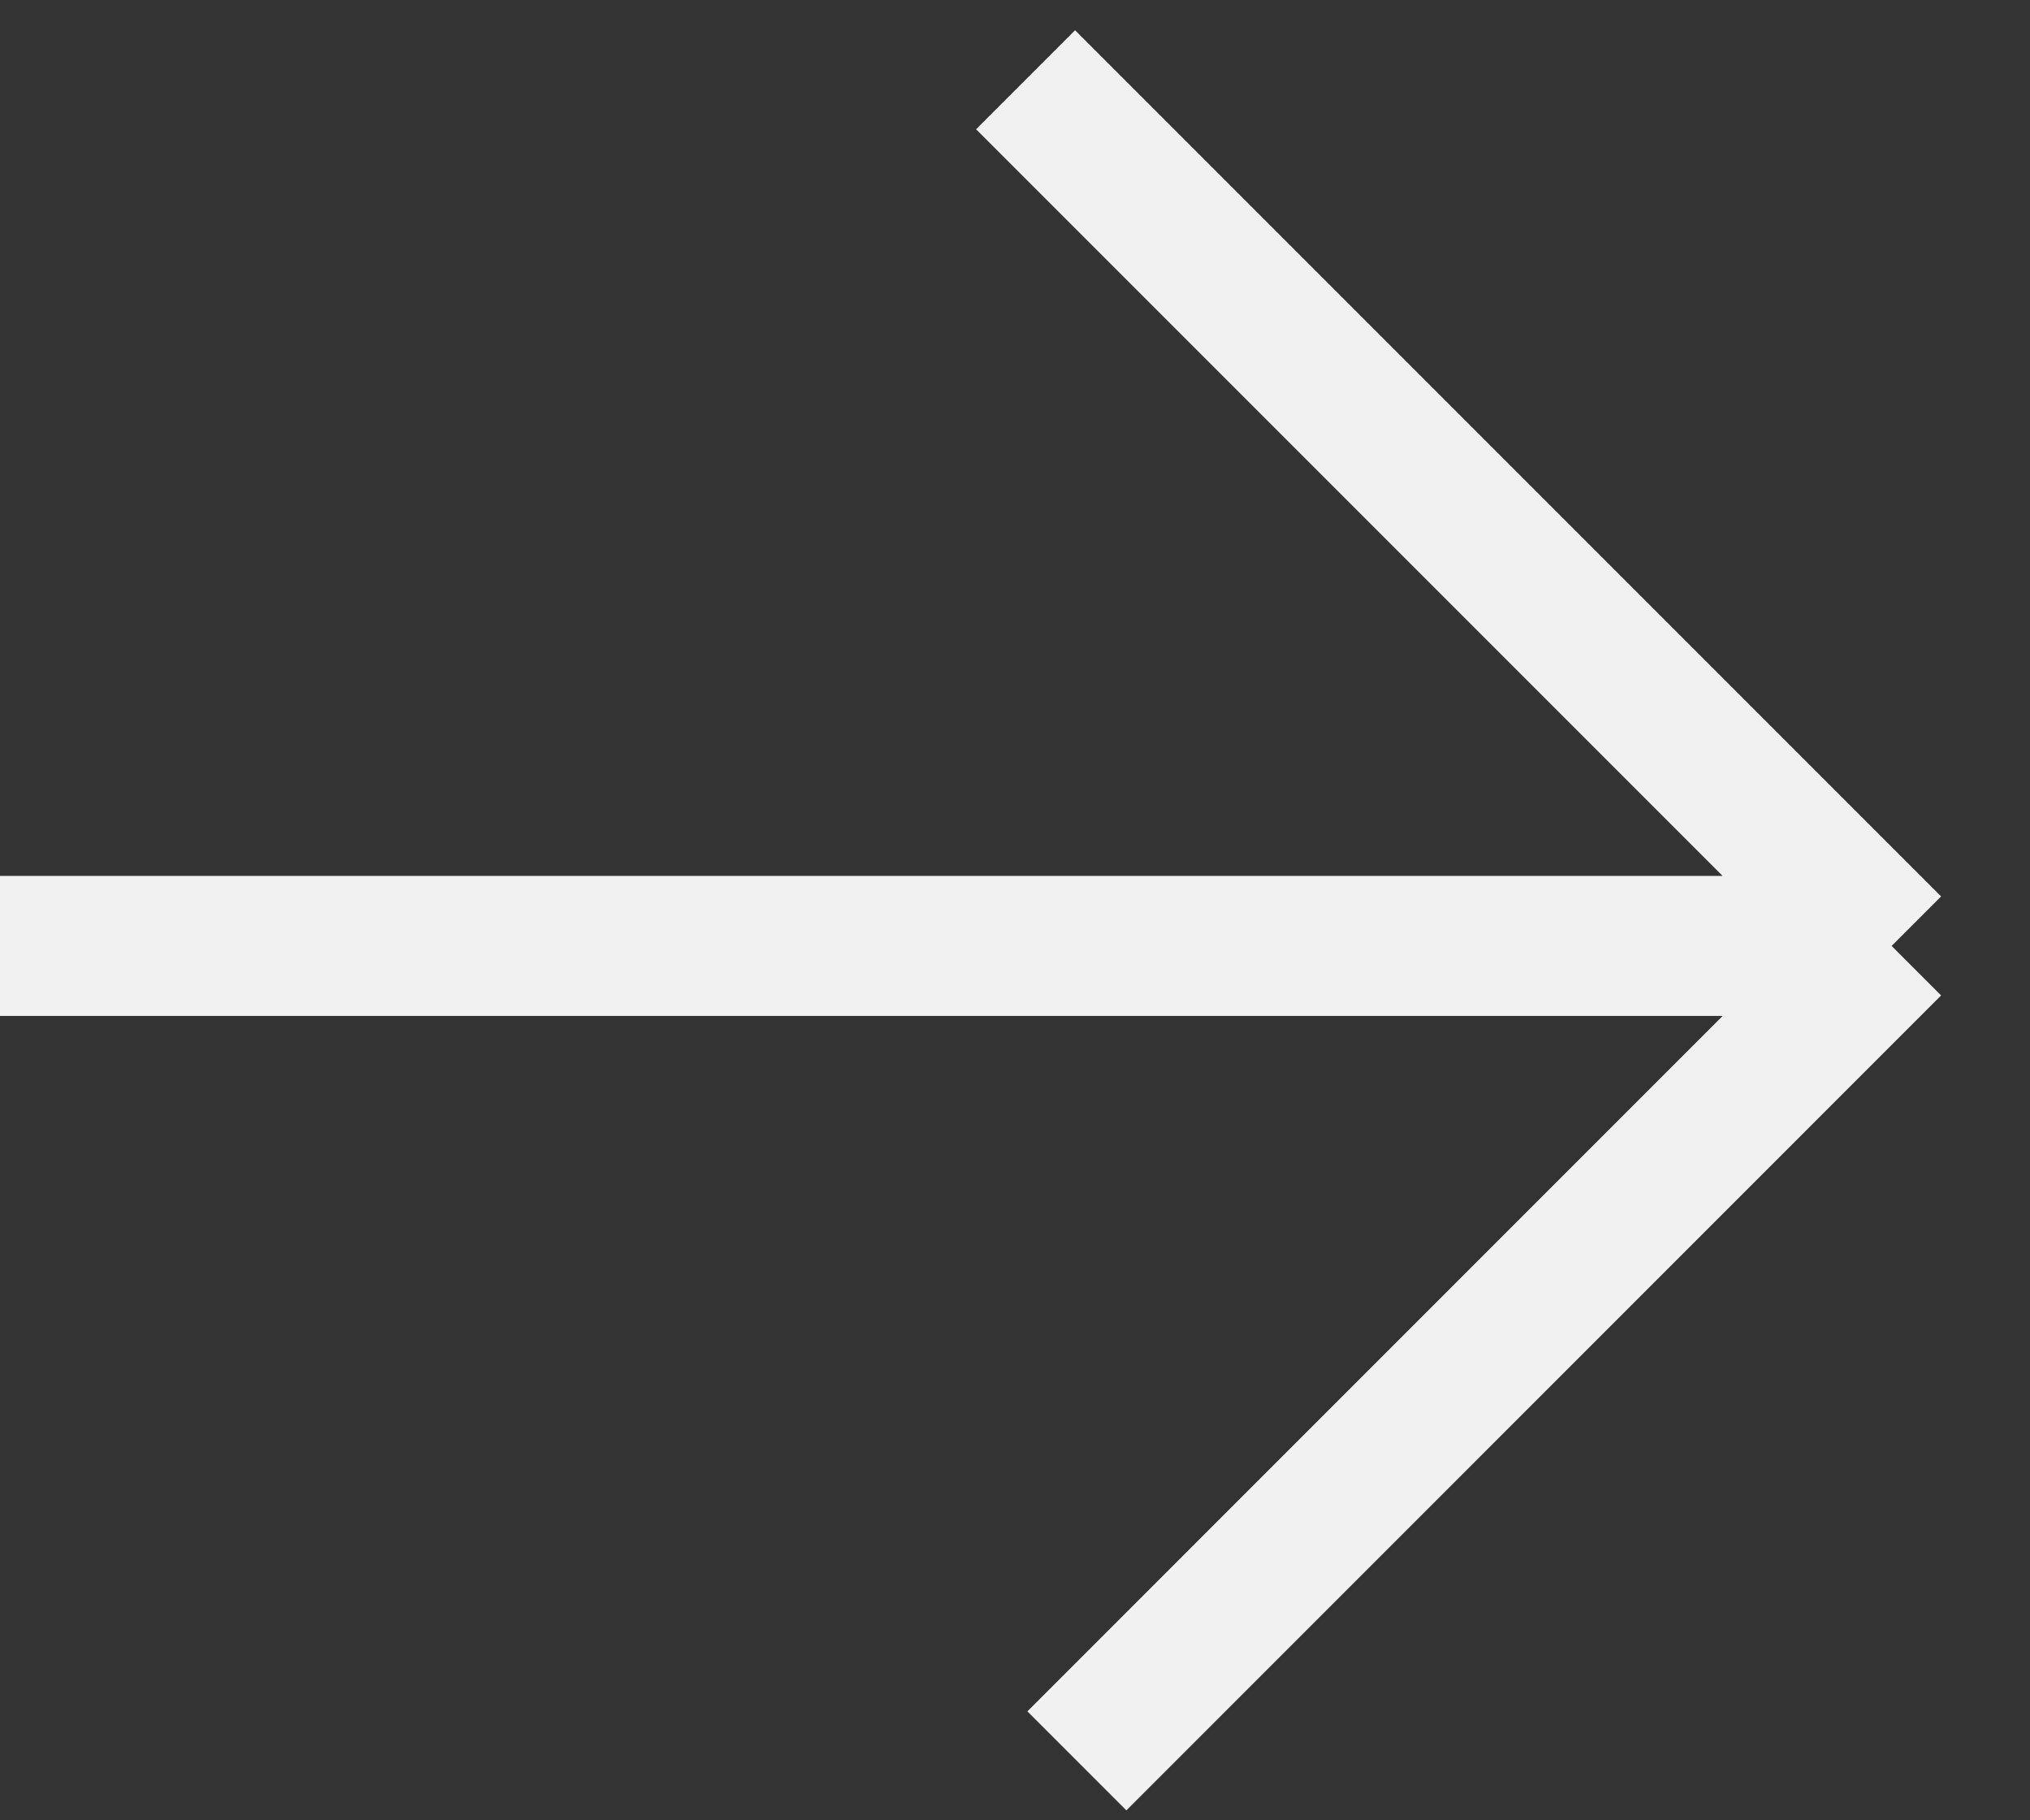 <?xml version="1.0" encoding="UTF-8"?> <svg xmlns="http://www.w3.org/2000/svg" width="29" height="26" viewBox="0 0 29 26" fill="none"><rect x="0" y="0" width="29" height="26" fill="#333333" stroke="none"/> <path d="M0 13.511H27.023M27.023 13.511L14.651 1.139M27.023 13.511L15.384 25.151" stroke="#F1F1F1" stroke-width="2"></path> </svg> 